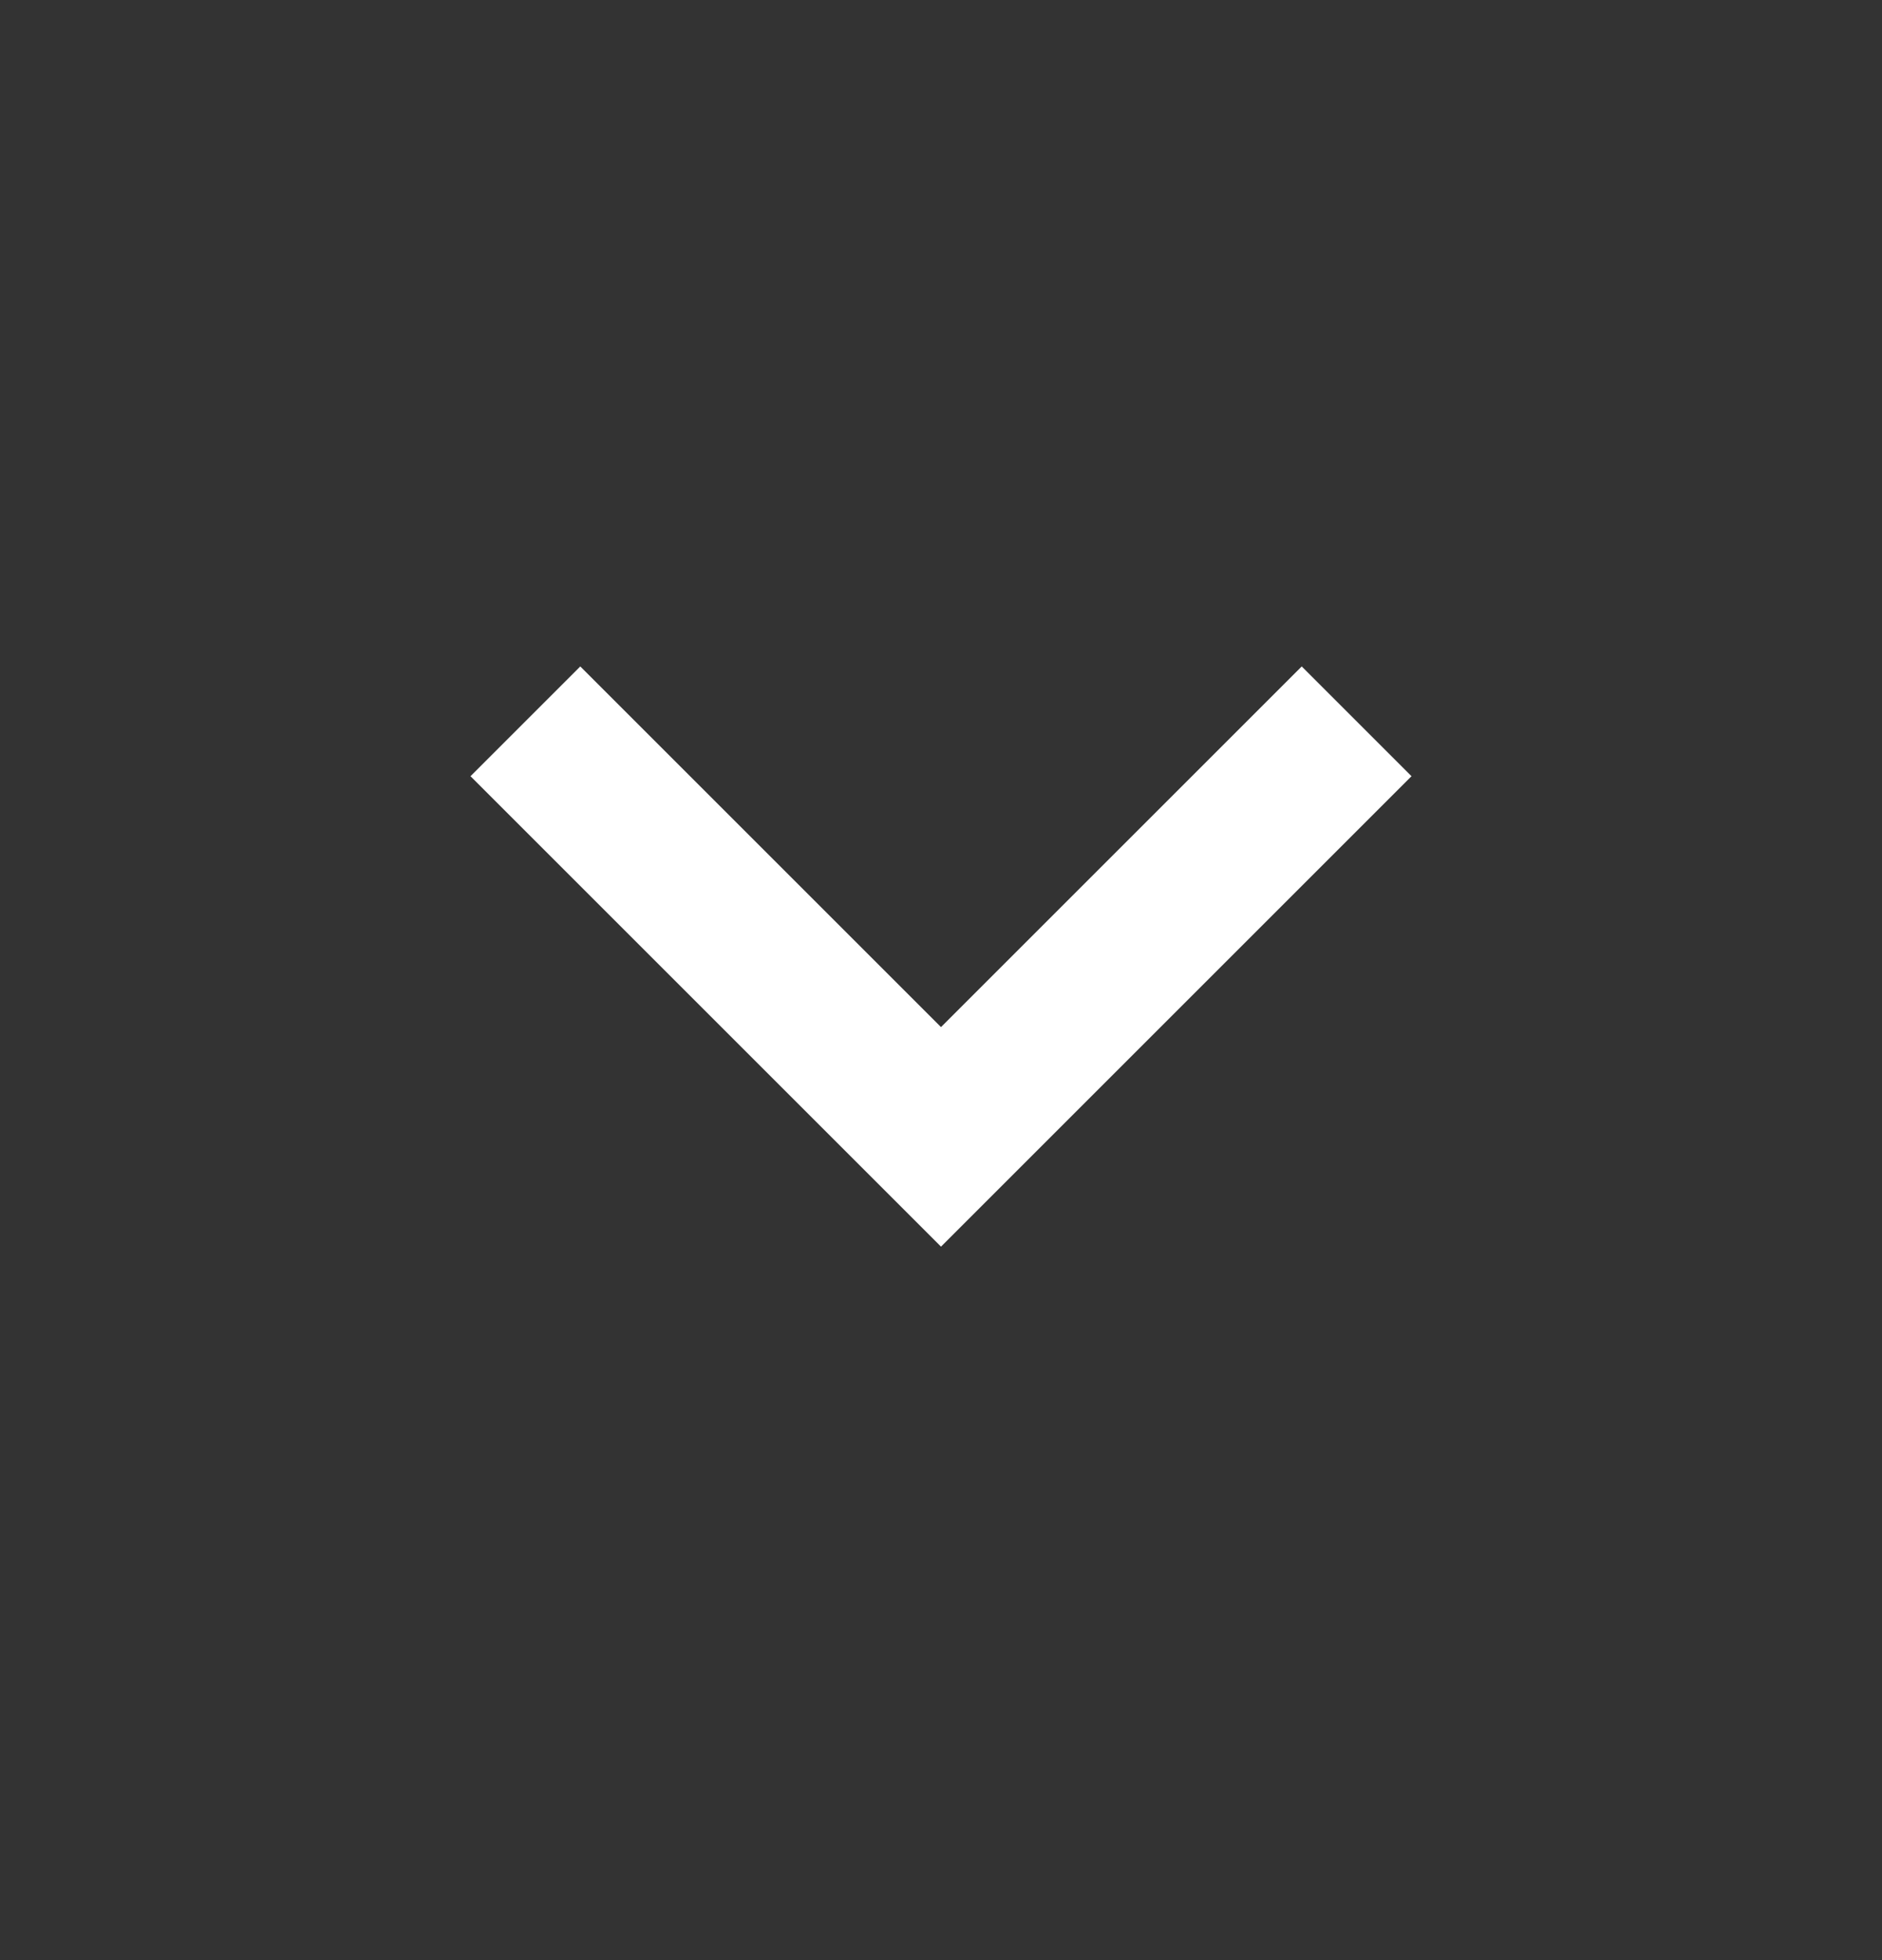 <svg width="24" height="25" viewBox="0 0 24 25" fill="none" xmlns="http://www.w3.org/2000/svg">
<rect x="0" y="0" width="24" height="25" fill="#333333" stroke="none"/>
<mask id="mask0_811_9252" style="mask-type:alpha" maskUnits="userSpaceOnUse" x="0" y="0" width="24" height="25">
<rect width="24" height="24" transform="matrix(-1 -8.74228e-08 -4.37114e-08 1 24 0.5)" fill="#D9D9D9"/>
</mask>
<g mask="url(#mask0_811_9252)">
<path d="M12 15.9L18 9.9L16.6 8.5L12 13.1L7.4 8.5L6 9.9L12 15.9Z" fill="white"/>
</g>
</svg>
